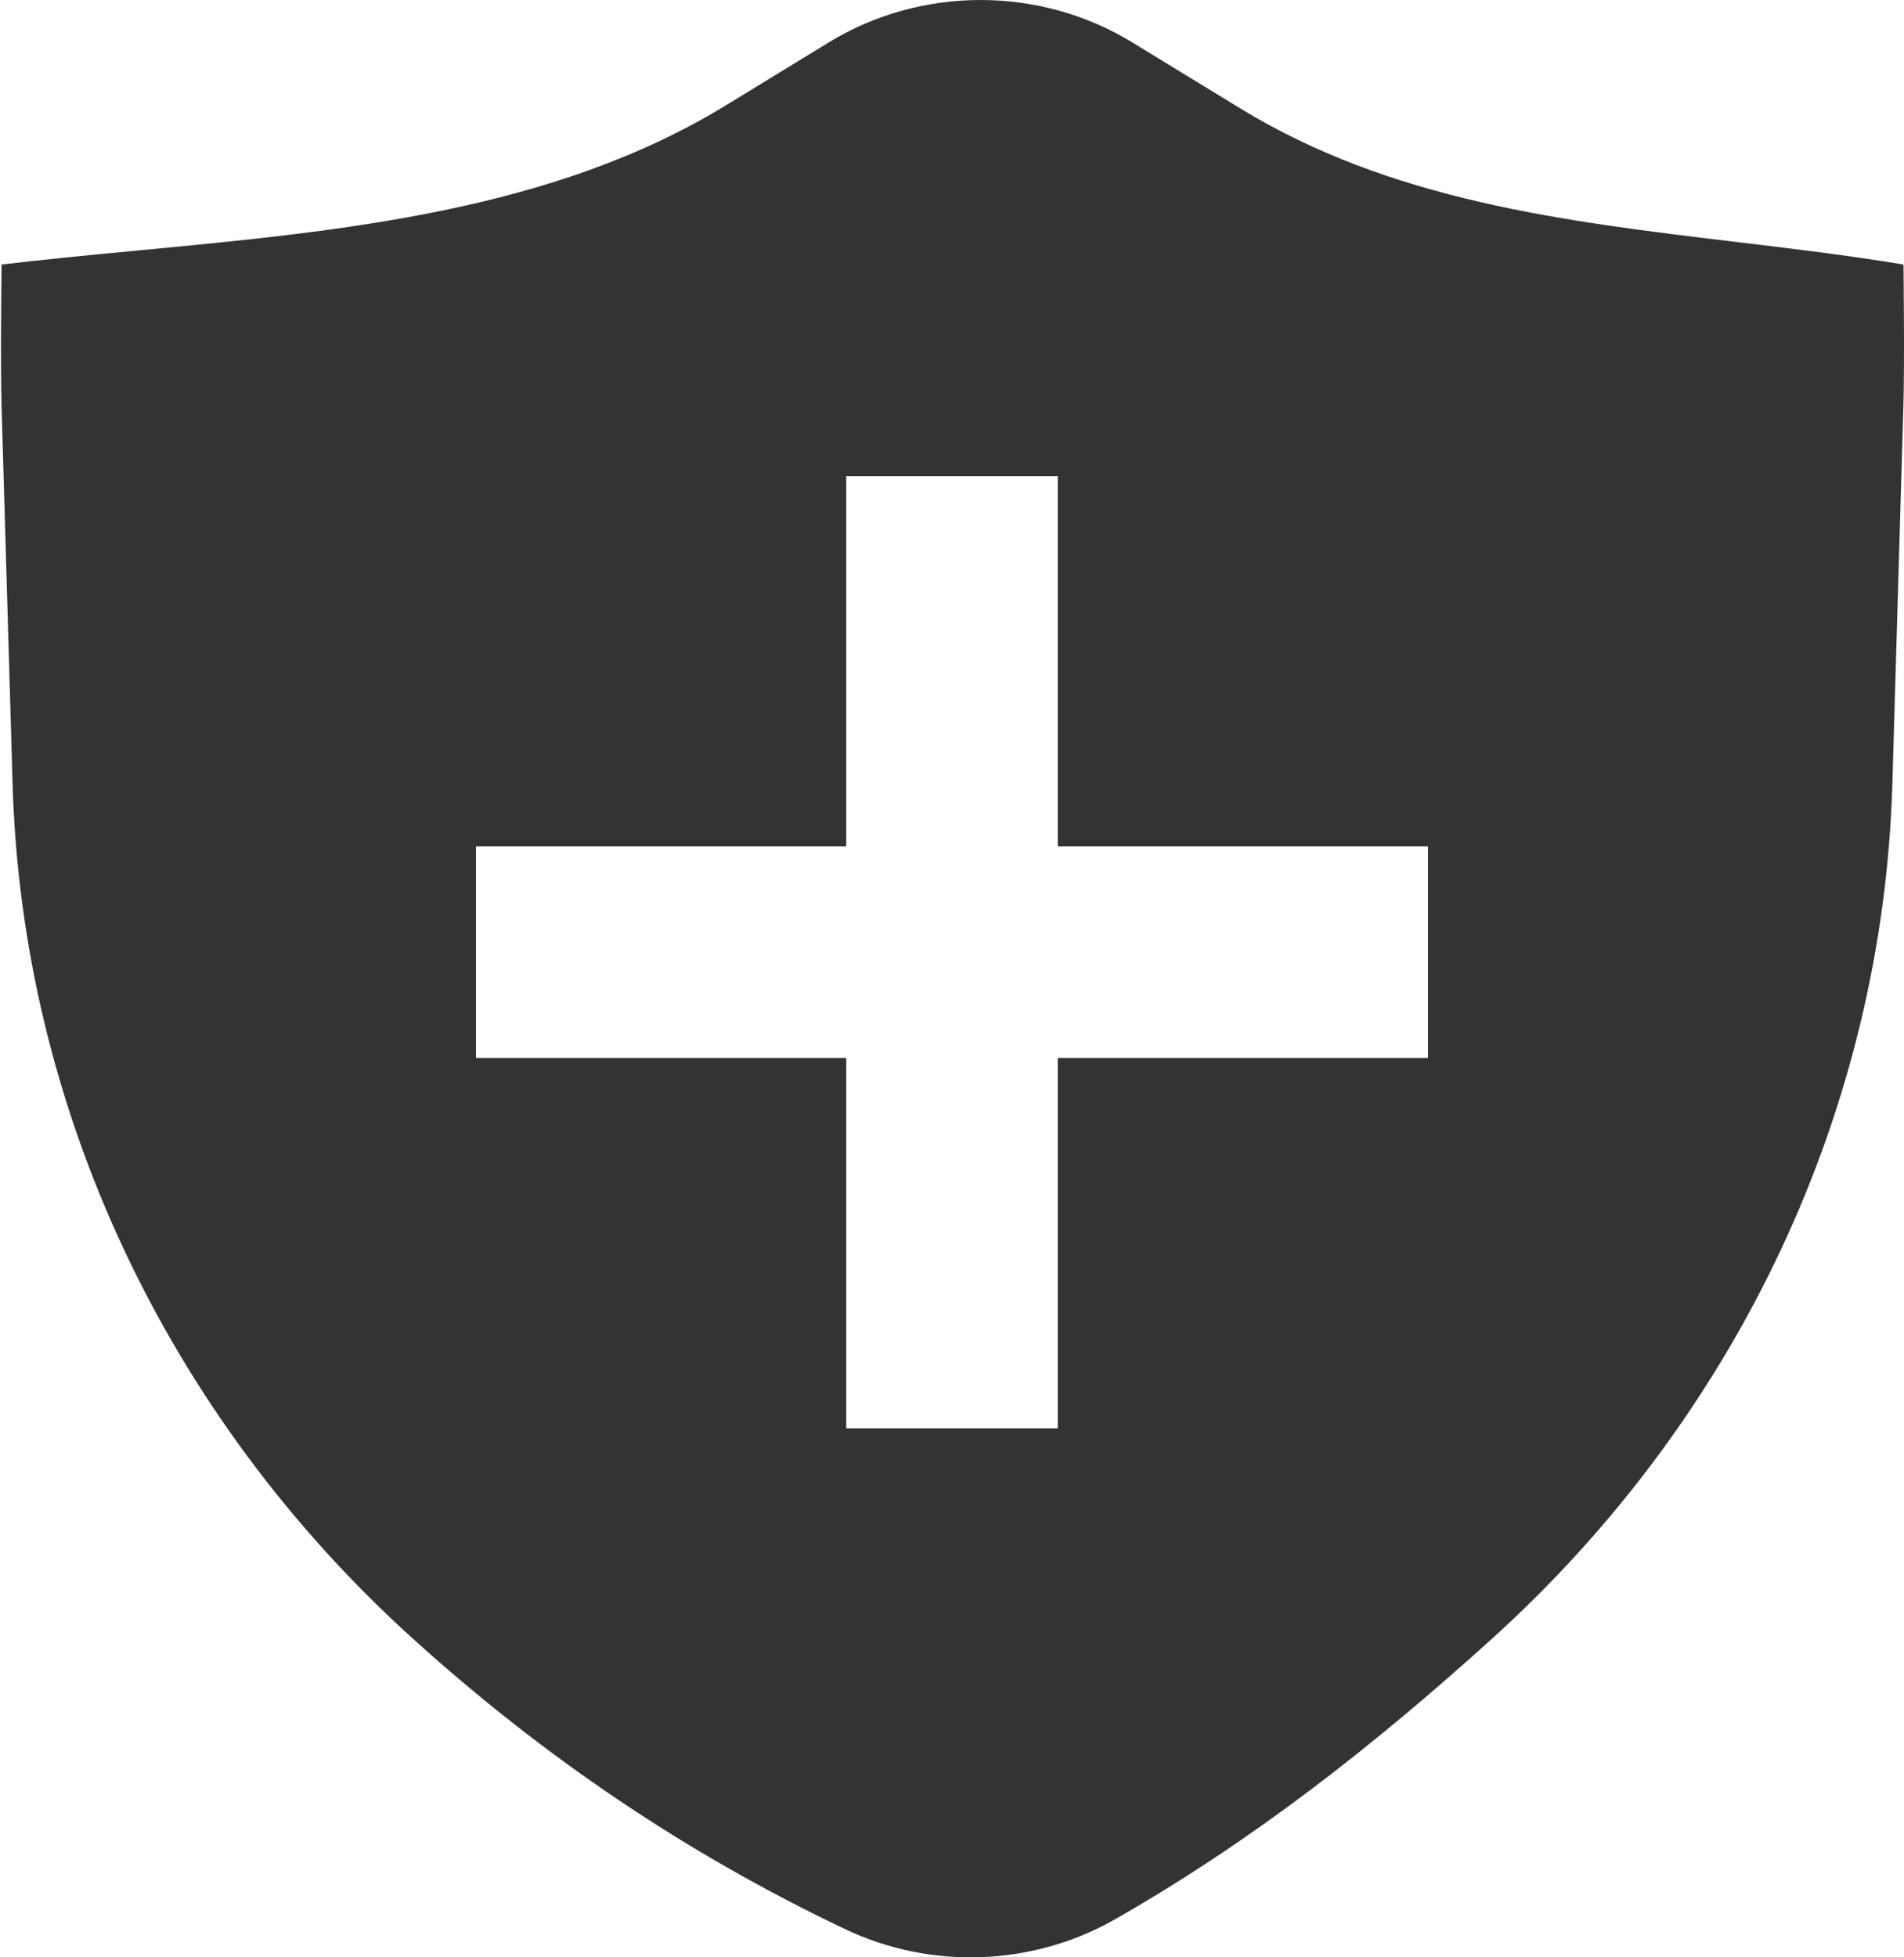 <svg width="36" height="37" viewBox="0 0 36 37" fill="none" xmlns="http://www.w3.org/2000/svg">
<path fill-rule="evenodd" clip-rule="evenodd" d="M15.671 0.801C17.418 -0.267 19.66 -0.267 21.408 0.801L23.445 2.046C26.302 3.793 29.558 4.182 32.828 4.574C33.885 4.7 34.943 4.827 35.99 5C35.99 5 36.013 6.833 35.989 7.666L35.78 14.817C35.601 20.95 32.873 26.765 28.195 30.991C25.988 32.984 23.705 34.785 21.082 36.281C19.527 37.168 17.604 37.239 15.981 36.468C12.953 35.028 10.271 33.202 7.823 30.991C3.144 26.765 0.417 20.95 0.238 14.817L0.03 7.689C0.005 6.845 0.03 5 0.03 5C0.879 4.9 1.746 4.817 2.619 4.734C6.472 4.368 10.453 3.99 13.72 1.994L15.671 0.801ZM16 16V9H20V16H27V20H20V27H16V20H9V16H16Z" fill="#333333"/>
</svg>
